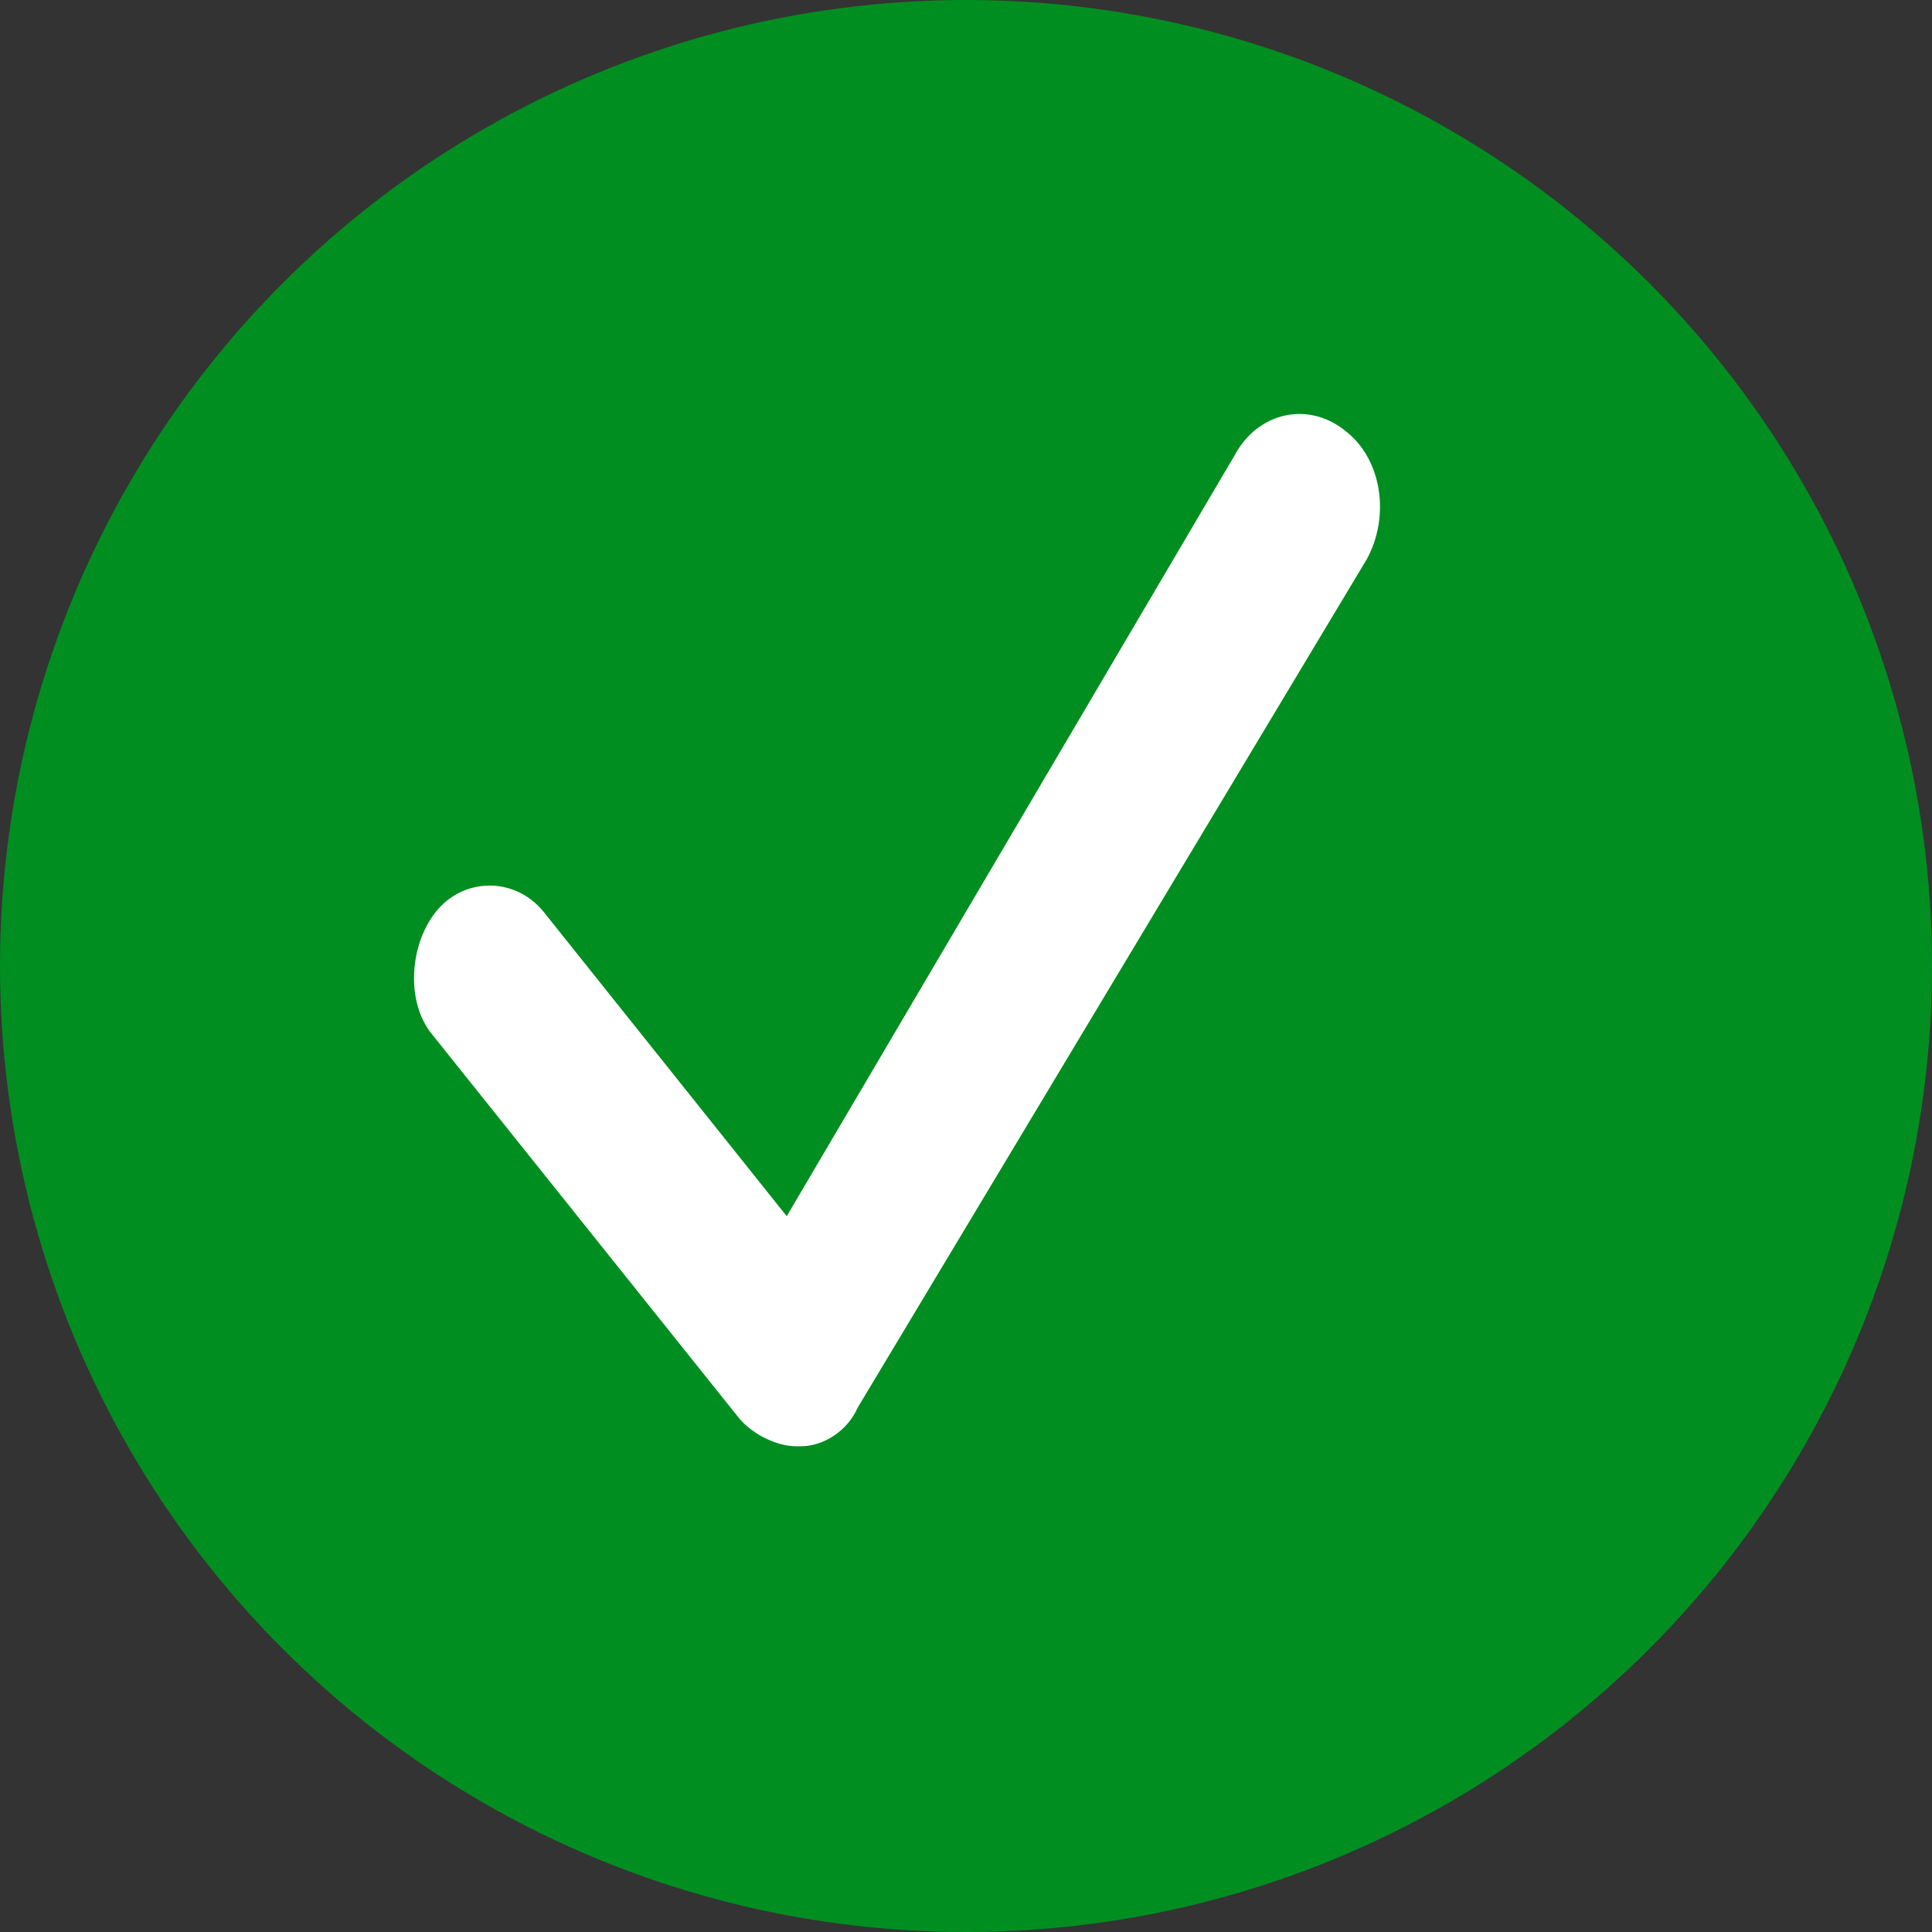 <?xml version="1.0" encoding="UTF-8"?>
<svg width="14px" height="14px" viewBox="0 0 14 14" version="1.1" xmlns="http://www.w3.org/2000/svg" xmlns:xlink="http://www.w3.org/1999/xlink">
    <rect x="0" y="0" width="14" height="14" fill="#333333" stroke="none"/>
    <!-- Generator: Sketch 54.1 (76490) - https://sketchapp.com -->
    <title>added</title>
    <desc>Created with Sketch.</desc>
    <g id="Add-To-List" stroke="none" stroke-width="1" fill="none" fill-rule="evenodd">
        <g id="Addtolist-popout" transform="translate(-936, -240)">
            <g id="listpopup-copy-3" transform="translate(730, 179)">
                <g id="list1" transform="translate(20, 58)">
                    <g id="added" transform="translate(186, 3)">
                        <circle id="Oval" fill="#008E20" cx="7" cy="7" r="7"></circle>
                        <path d="M8.948,3.297 L5.701,8.813 L3.958,6.631 C3.753,6.353 3.377,6.353 3.172,6.591 C2.967,6.829 2.933,7.265 3.138,7.504 L5.359,10.281 C5.462,10.4 5.633,10.48 5.77,10.48 C5.77,10.48 5.804,10.48 5.804,10.48 C5.975,10.48 6.145,10.361 6.214,10.202 L9.905,4.051 C10.076,3.734 10.008,3.337 9.768,3.138 C9.495,2.9 9.119,2.98 8.948,3.297 Z" id="Shape" fill="#FFFFFF" fill-rule="nonzero"></path>
                    </g>
                </g>
            </g>
        </g>
    </g>
</svg>